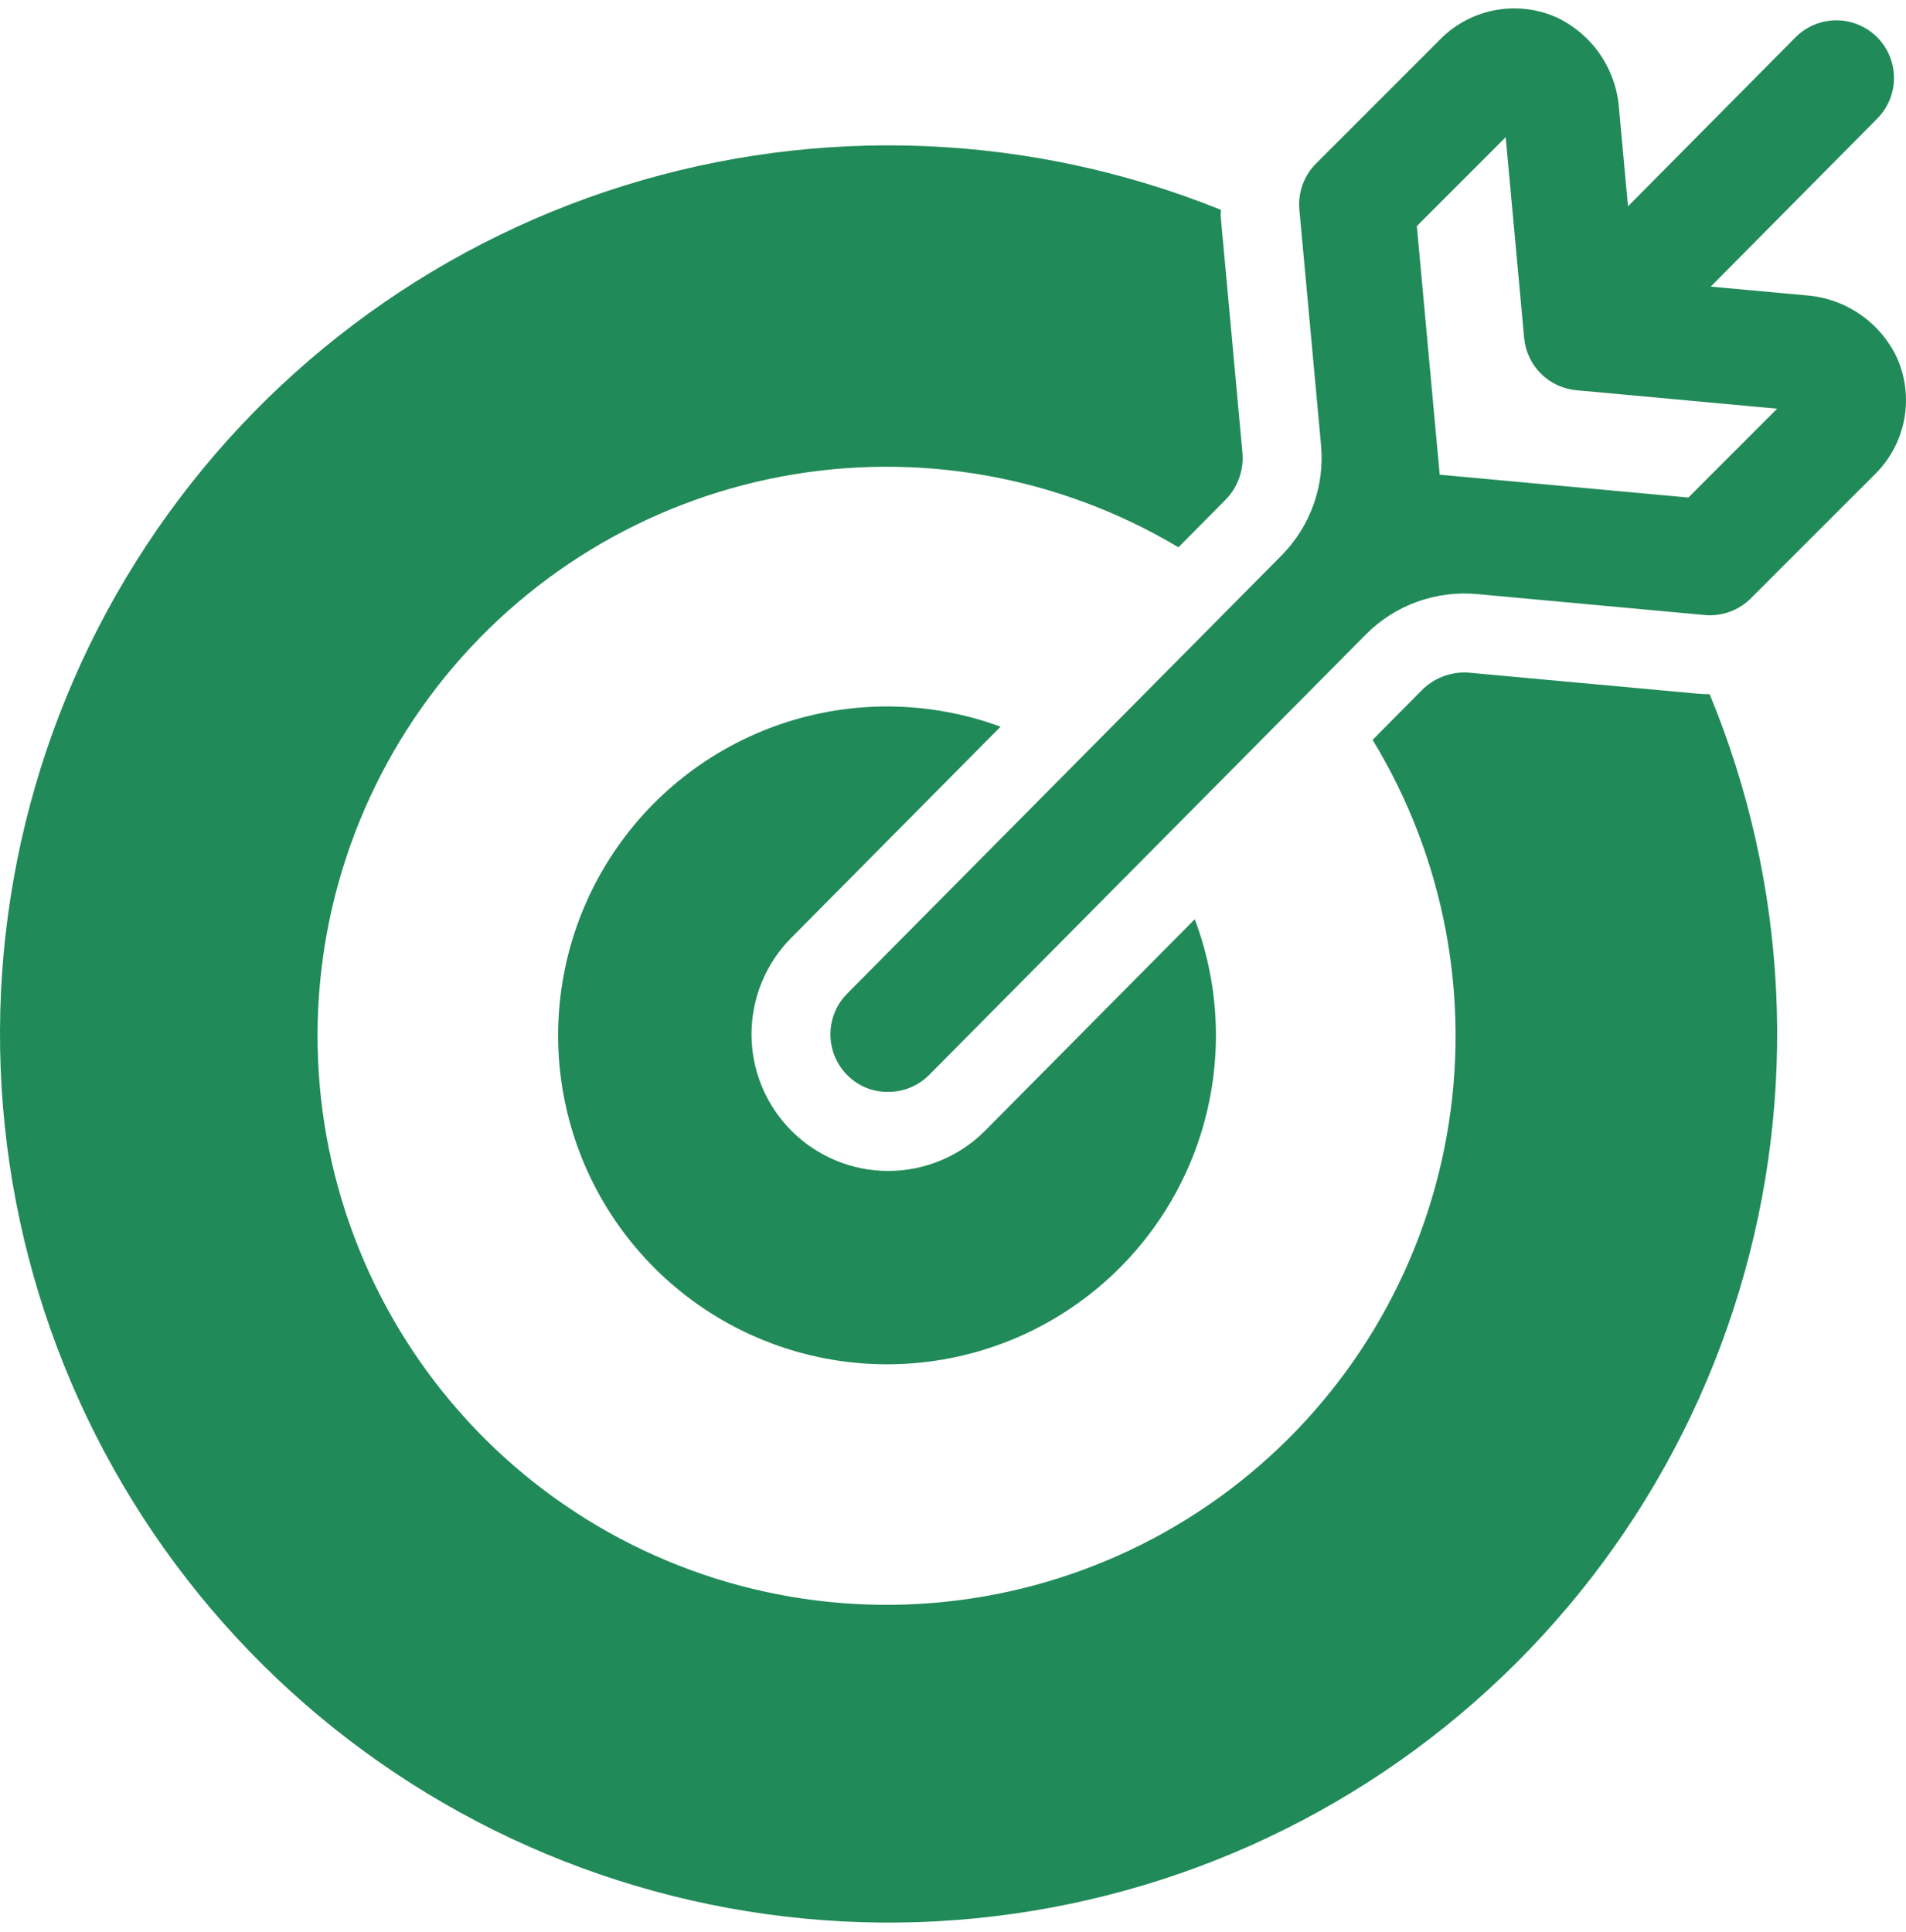 <svg width="74" height="75" viewBox="0 0 74 75" fill="none" xmlns="http://www.w3.org/2000/svg">
<path d="M73.629 13.846C73.302 13.174 72.804 12.6 72.184 12.182C71.565 11.764 70.846 11.517 70.101 11.465L66.419 11.127L72.898 4.59C73.31 4.167 73.538 3.599 73.534 3.009C73.529 2.419 73.291 1.854 72.872 1.439C72.453 1.023 71.887 0.79 71.297 0.789C70.706 0.789 70.14 1.023 69.721 1.438L63.207 8.01L62.859 4.224C62.807 3.479 62.56 2.76 62.143 2.141C61.725 1.522 61.152 1.024 60.481 0.696C59.728 0.349 58.887 0.242 58.072 0.39C57.256 0.537 56.506 0.932 55.923 1.521L51.096 6.349C50.863 6.582 50.684 6.863 50.572 7.173C50.461 7.482 50.418 7.812 50.448 8.14L51.289 17.284C51.361 18.067 51.261 18.857 50.995 19.598C50.729 20.338 50.304 21.011 49.751 21.57L32.893 38.574C32.685 38.783 32.52 39.032 32.408 39.305C32.297 39.578 32.239 39.87 32.241 40.165C32.242 40.46 32.301 40.752 32.415 41.024C32.529 41.296 32.696 41.543 32.906 41.751C33.112 41.957 33.358 42.12 33.629 42.23C33.899 42.34 34.189 42.395 34.481 42.391C34.776 42.392 35.068 42.335 35.34 42.223C35.613 42.111 35.861 41.946 36.069 41.738L53.025 24.636C53.584 24.072 54.262 23.638 55.008 23.367C55.754 23.095 56.552 22.992 57.343 23.064L66.185 23.877C66.254 23.883 66.323 23.887 66.39 23.887C66.684 23.887 66.976 23.829 67.248 23.716C67.52 23.603 67.767 23.438 67.975 23.23L72.804 18.402C73.393 17.82 73.788 17.07 73.935 16.254C74.083 15.439 73.976 14.598 73.629 13.846ZM65.549 19.317L55.896 18.43L55.008 8.777L58.458 5.326L59.175 13.123C59.223 13.644 59.452 14.132 59.822 14.503C60.192 14.873 60.68 15.102 61.202 15.15L68.998 15.867L65.549 19.317Z" fill="#218A59"/>
<path d="M38.847 28.213C36.111 27.206 33.114 27.166 30.352 28.099C27.591 29.032 25.231 30.881 23.666 33.341C22.101 35.8 21.424 38.72 21.748 41.617C22.072 44.514 23.378 47.212 25.447 49.265C27.517 51.317 30.227 52.6 33.126 52.899C36.026 53.199 38.94 52.498 41.386 50.912C43.832 49.326 45.661 46.951 46.571 44.182C47.48 41.412 47.415 38.415 46.386 35.688L38.237 43.907C37.243 44.9 35.895 45.459 34.49 45.46C33.084 45.461 31.736 44.905 30.74 43.913C29.744 42.922 29.182 41.575 29.177 40.17C29.172 38.764 29.725 37.414 30.714 36.416L38.847 28.213Z" fill="#218A59"/>
<path d="M65.905 26.93L57.062 26.118C56.991 26.111 56.92 26.108 56.85 26.108C56.231 26.11 55.639 26.357 55.203 26.795L53.291 28.724C56.097 33.333 57.119 38.81 56.164 44.121C55.21 49.432 52.344 54.21 48.109 57.553C43.873 60.897 38.561 62.574 33.173 62.27C27.785 61.965 22.696 59.699 18.864 55.899C15.033 52.099 12.724 47.029 12.375 41.644C12.025 36.259 13.659 30.932 16.967 26.669C20.275 22.406 25.029 19.501 30.332 18.502C35.635 17.503 41.12 18.48 45.752 21.248L47.573 19.411C47.812 19.171 47.995 18.881 48.109 18.562C48.224 18.243 48.267 17.903 48.236 17.565L47.395 8.421C47.387 8.329 47.404 8.239 47.4 8.146C40.011 5.167 31.819 4.837 24.214 7.212C16.609 9.588 10.061 14.522 5.681 21.177C1.301 27.832 -0.64 35.798 0.186 43.722C1.013 51.646 4.556 59.039 10.215 64.647C15.874 70.255 23.3 73.732 31.231 74.486C39.162 75.241 47.11 73.228 53.725 68.787C60.34 64.347 65.215 57.755 67.521 50.129C69.827 42.503 69.423 34.314 66.377 26.952C66.222 26.952 66.065 26.945 65.905 26.93Z" fill="#218A59"/>
</svg>